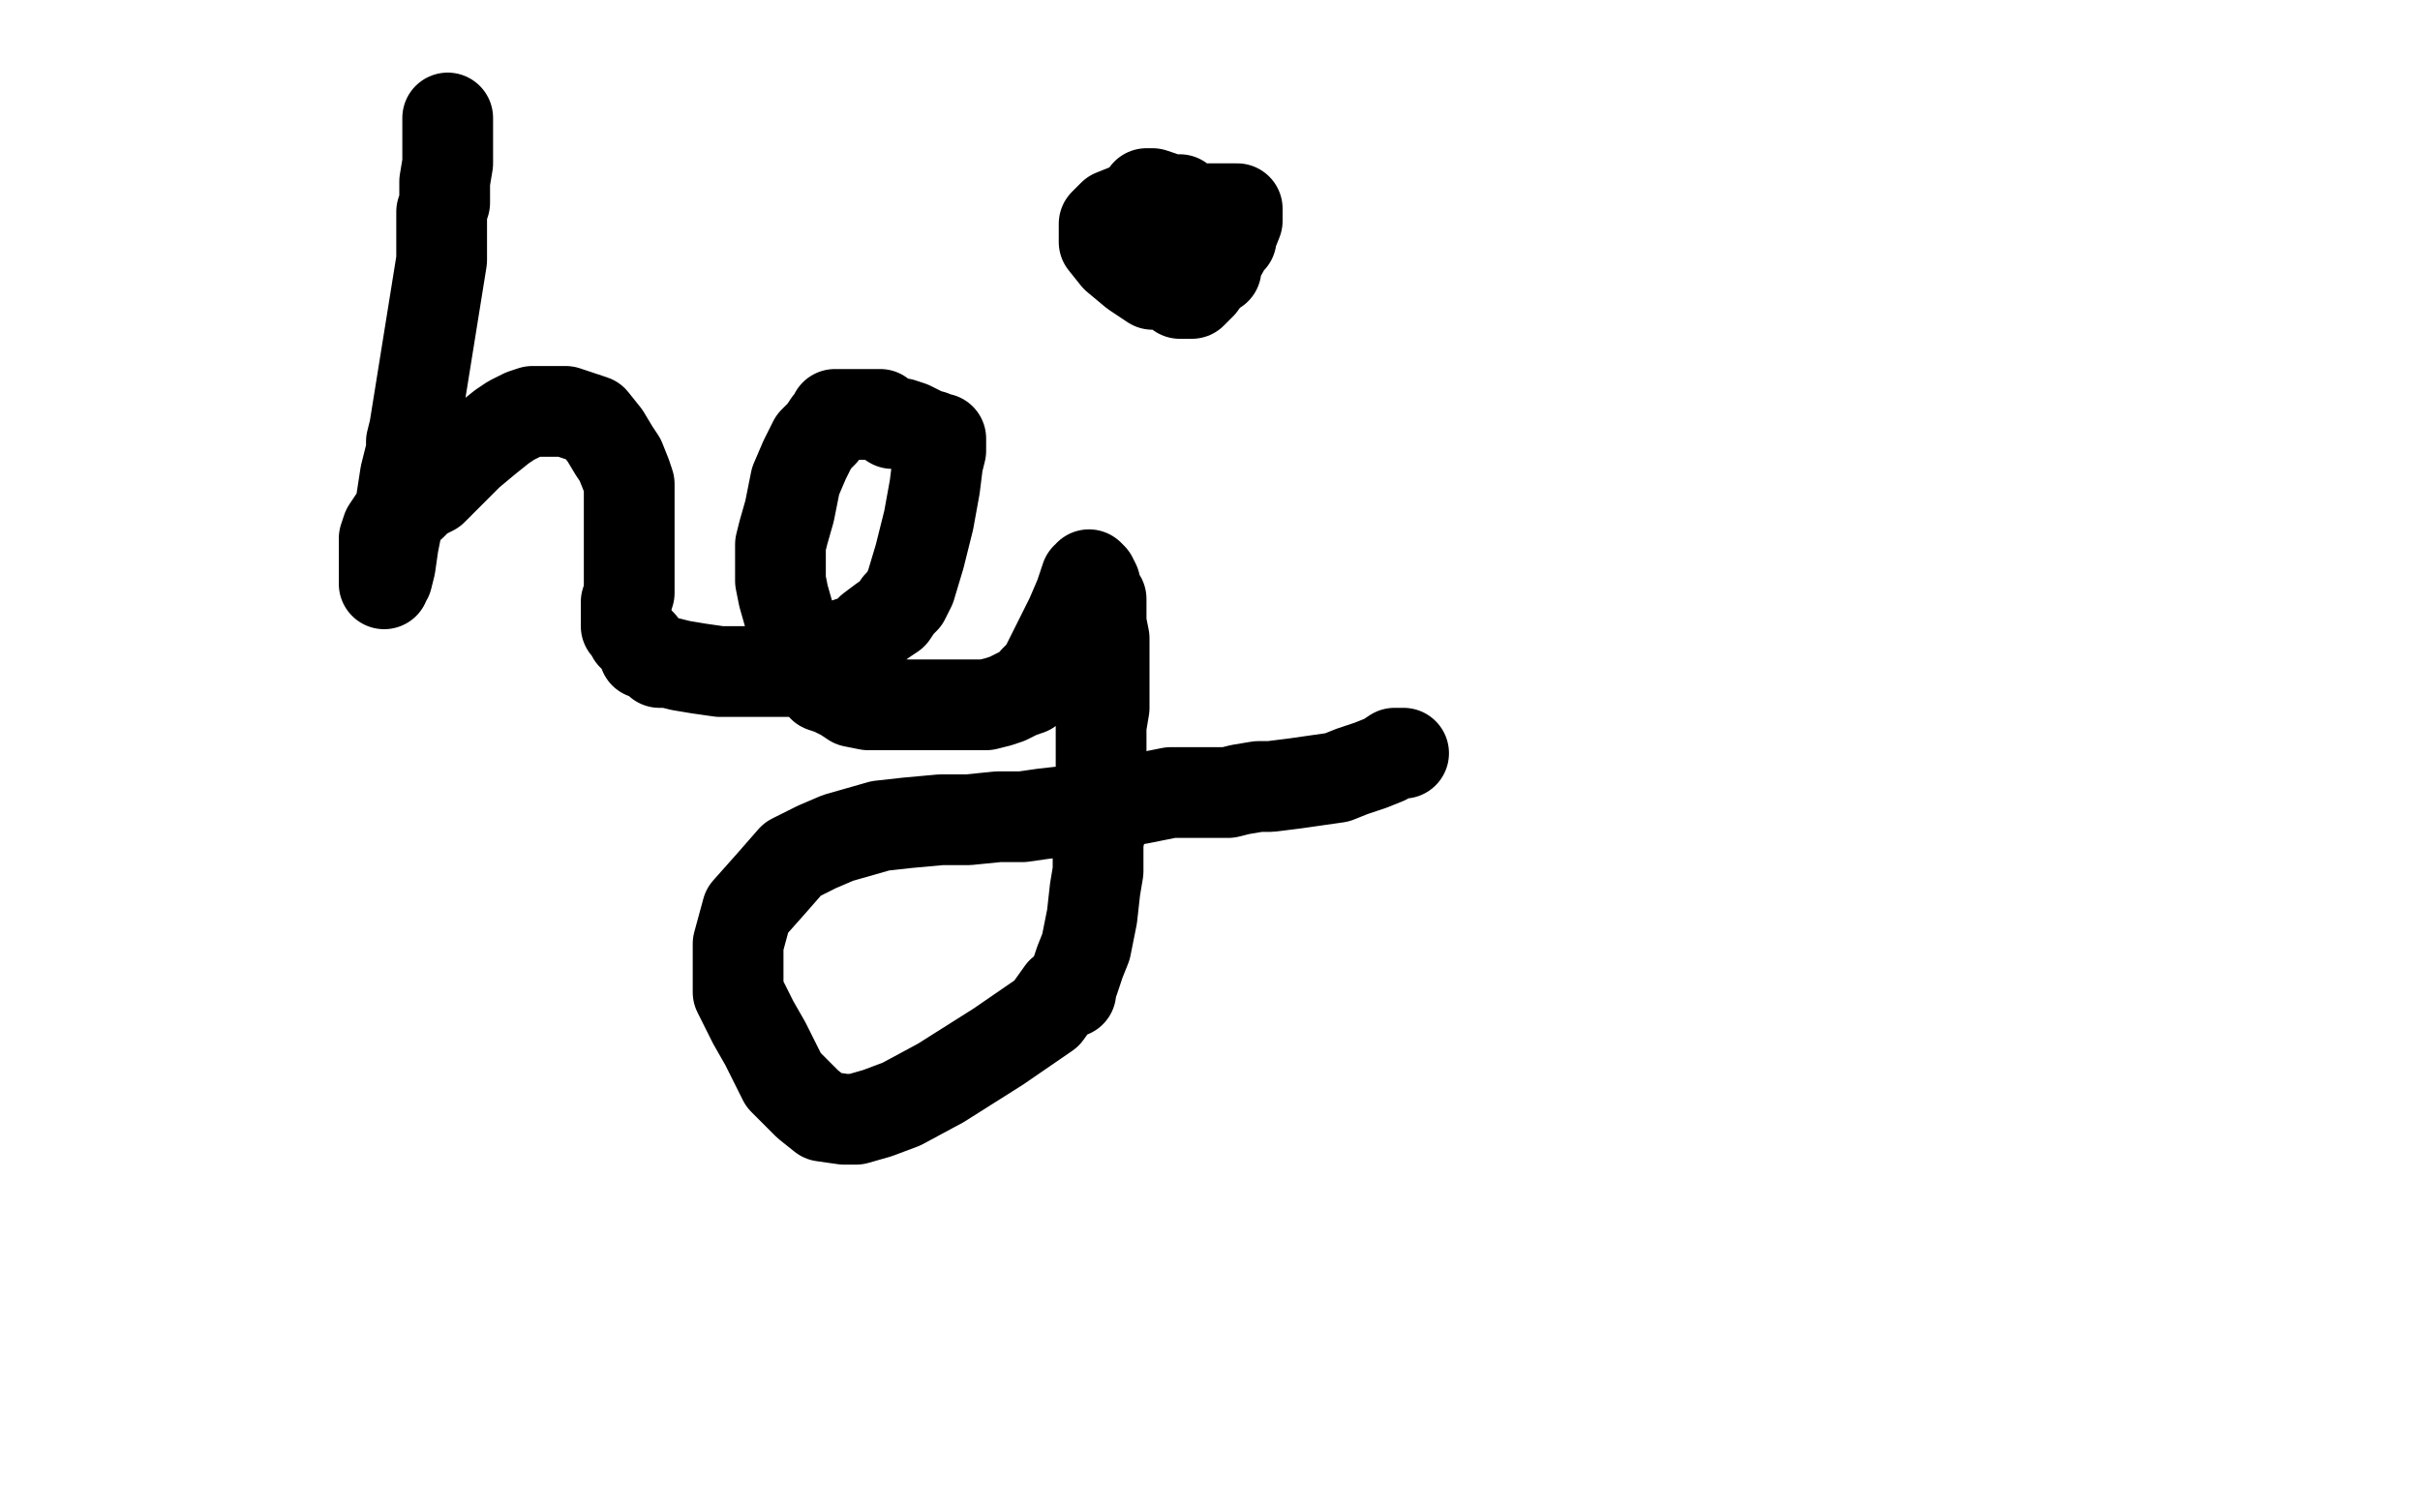 <?xml version="1.0" standalone="no"?>
<!DOCTYPE svg PUBLIC "-//W3C//DTD SVG 1.1//EN"
"http://www.w3.org/Graphics/SVG/1.1/DTD/svg11.dtd">

<svg width="800" height="500" version="1.1" xmlns="http://www.w3.org/2000/svg" xmlns:xlink="http://www.w3.org/1999/xlink" style="stroke-antialiasing: false"><desc>This SVG has been created on https://colorillo.com/</desc><rect x='0' y='0' width='800' height='500' style='fill: rgb(255,255,255); stroke-width:0' /><polyline points="148,39 148,40 148,40 148,43 148,43 148,48 148,48 148,54 148,54 147,60 147,60 147,64 147,64 147,67 147,67 146,70 146,70 146,77 146,77 146,86 137,142 136,146 136,148 136,149 134,157 132,170 130,180 129,187 128,191 127,192 127,193 127,192 127,189 127,184 127,178 128,175 130,172 131,171 133,168 136,167 139,164 143,162 148,157 155,150 161,145 166,141 169,139 173,137 176,136 178,136 180,136 182,136 184,136 187,136 190,137 193,138 196,139 200,144 203,149 205,152 207,157 208,160 208,163 208,166 208,170 208,176 208,185 208,190 208,194 208,196 207,199 207,200 207,202 207,204 207,205 207,207 208,208 209,210 211,212 212,213 213,216 216,217 218,219 221,219 225,220 231,221 238,222 243,222 247,222 250,222 253,222 255,222 259,222 262,222 265,220 269,218 274,216 279,213 285,211 288,208 292,205 295,203 297,200 299,198 301,194 304,184 307,172 309,161 310,153 311,149 311,147 311,146 311,145 310,145 308,144 307,144 305,143 301,141 298,140 295,140 292,138 291,137 289,137 288,137 284,137 280,137 278,137 277,137 276,137 276,138 274,140 272,143 269,146 266,152 263,159 261,169 259,176 258,180 258,182 258,185 258,188 258,192 259,197 261,204 263,208 265,213 267,218 268,220 270,223 270,224 272,226 272,227 275,228 279,230 282,232 287,233 292,233 297,233 301,233 307,233 310,233 314,233 317,233 322,233 326,233 330,232 333,231 337,229 340,228 342,225 345,222 347,218 350,212 354,204 357,197 358,194 359,191 360,191 360,190 361,191 362,193 362,194 362,195 363,197 364,198 364,202 364,206 365,211 365,214 365,216 365,217 365,218 365,220 365,223 365,229 365,234 364,240 364,243 364,245 364,247 364,250 364,253 364,259 364,267 364,274 363,278 363,281 363,285 363,288 362,294 361,303 359,313 357,318 355,324 354,326 354,328 353,328 352,328 351,328 346,335 330,346 311,358 298,365 290,368 283,370 279,370 272,369 267,365 259,357 253,345 249,338 246,332 244,328 244,325 244,320 244,312 247,301 255,292 262,284 270,280 277,277 284,275 291,273 300,272 311,271 320,271 330,270 338,270 345,269 354,268 366,266 377,264 387,262 395,262 400,262 406,262 410,261 416,260 420,260 428,259 435,258 442,257 447,255 453,253 458,251 461,249 464,249" style="fill: none; stroke: #000000; stroke-width: 30; stroke-linejoin: round; stroke-linecap: round; stroke-antialiasing: false; stroke-antialias: 0; opacity: 1.0"/>
<polyline points="393,95 393,94 393,94 393,92 393,92 390,88 390,88 388,85 388,85 386,84 386,84 385,84 385,84 384,84 384,84 384,85 384,86 384,88 384,90 385,92 386,94 389,96 390,97 391,97 392,97 394,97 397,94 402,87 407,78 409,73 409,71 409,70 409,69 407,69 405,69 402,69 401,69 400,69 399,69 399,70 399,71 399,73 399,76 399,78 399,81 399,82 398,82 397,82 397,83 397,84 397,85 397,86 397,87 398,88 399,89 400,89 401,89 402,89 402,87 402,86 402,85 402,84 401,83 400,82 399,82 397,82 395,82 393,82 392,82 391,82 391,85 391,87 391,88 392,89 392,88 392,85 392,80 391,74 387,68 384,65 381,64 380,64 379,64 379,65 381,68 382,71 385,72 386,73 387,74 389,74 390,74 390,71 390,68 390,67 390,66 387,66 386,69 384,71 384,72 384,73 385,74 387,76 391,77 396,79 401,79 404,79 406,79 407,79 405,79 402,76 396,72 388,70 378,69 373,69 368,71 366,73 365,74 365,77 365,80 369,85 375,90 381,94" style="fill: none; stroke: #000000; stroke-width: 30; stroke-linejoin: round; stroke-linecap: round; stroke-antialiasing: false; stroke-antialias: 0; opacity: 1.0"/>
</svg>

